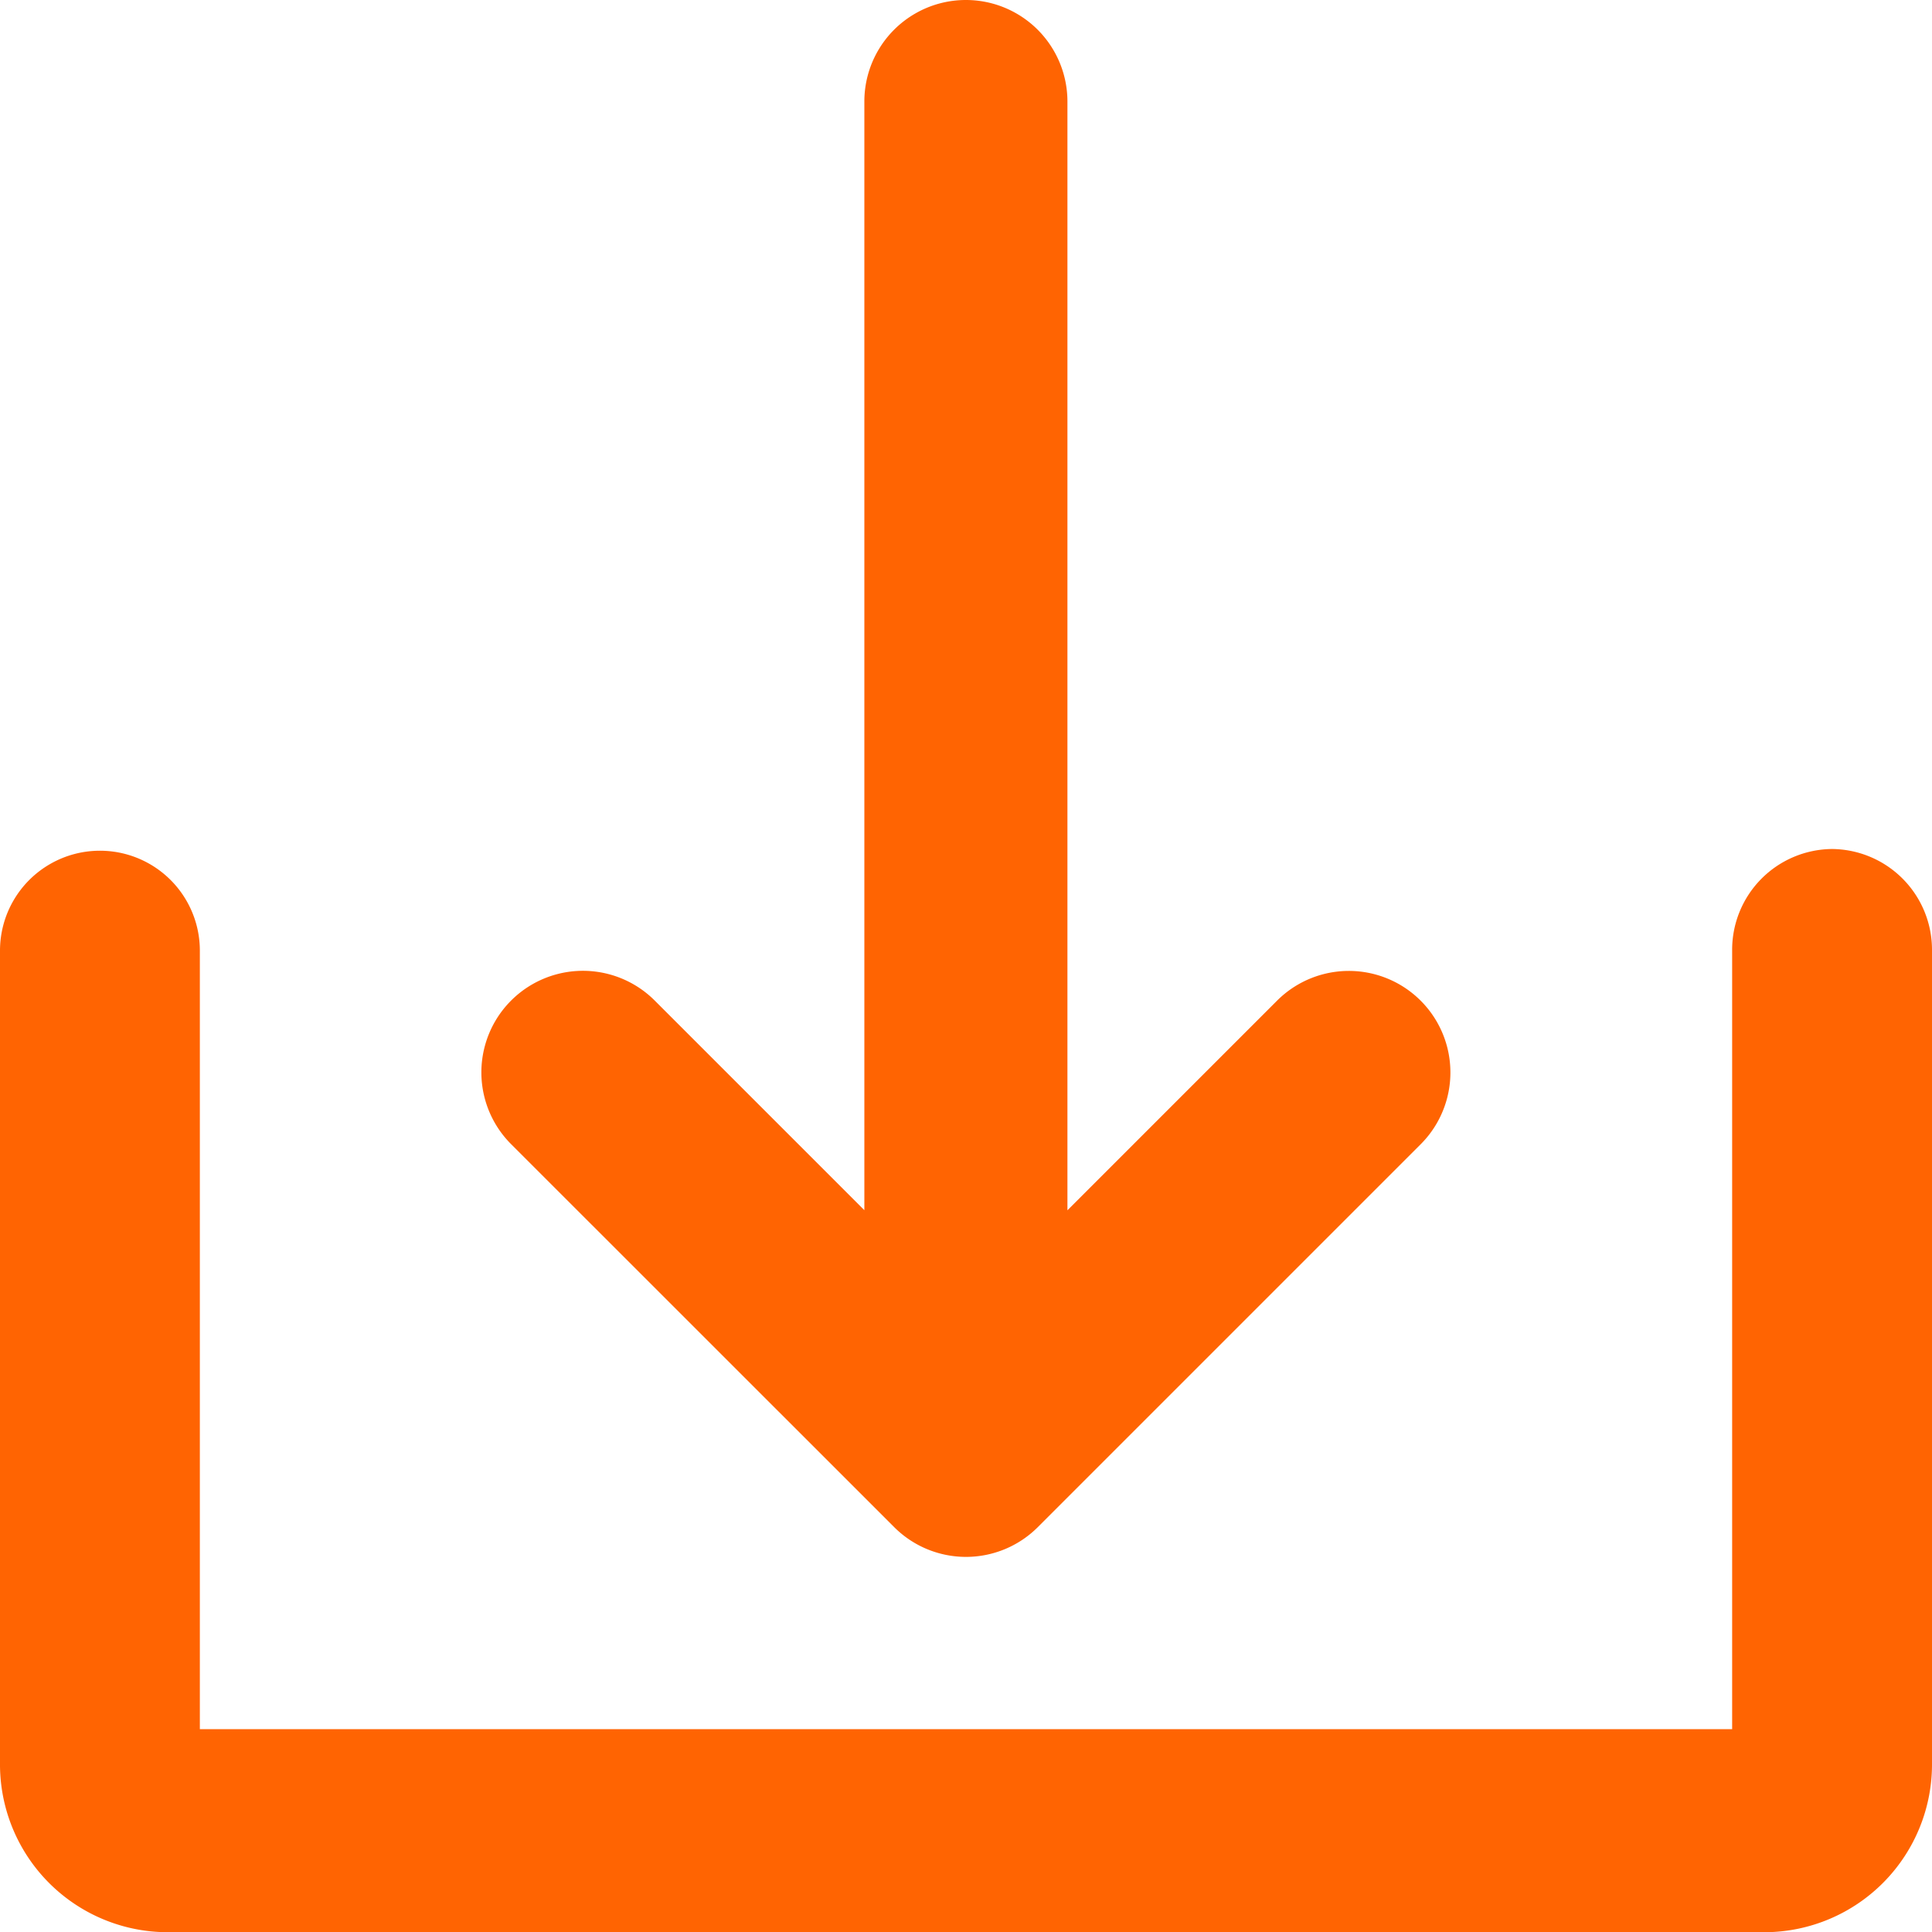 <svg xmlns="http://www.w3.org/2000/svg" xmlns:xlink="http://www.w3.org/1999/xlink" width="18" height="18" viewBox="0 0 18 18">
  <defs>
    <clipPath id="clip-icon-download-format">
      <rect width="18" height="18"/>
    </clipPath>
  </defs>
  <g id="icon-download-format" clip-path="url(#clip-icon-download-format)">
    <g id="Solid" transform="translate(-24 -24)">
      <path id="Path_24614" data-name="Path 24614" d="M145.335,38.228a.946.946,0,0,0,1.338,0l3.567-3.567a.946.946,0,0,0-1.338-1.338l-1.953,1.953V24.946a.946.946,0,1,0-1.892,0V35.275l-1.953-1.953a.946.946,0,1,0-1.338,1.338Z" transform="translate(-113.004)" fill="#ff6402"/>
      <path id="Path_24615" data-name="Path 24615" d="M41.069,232a.939.939,0,0,0-.931.946V240.2H25.862v-7.253a.931.931,0,1,0-1.862,0v7.568a1.564,1.564,0,0,0,1.552,1.577h14.9A1.564,1.564,0,0,0,42,240.514v-7.568A.939.939,0,0,0,41.069,232Z" transform="translate(0 -200.09)" fill="#ff6402"/>
    </g>
  </g>
</svg>
